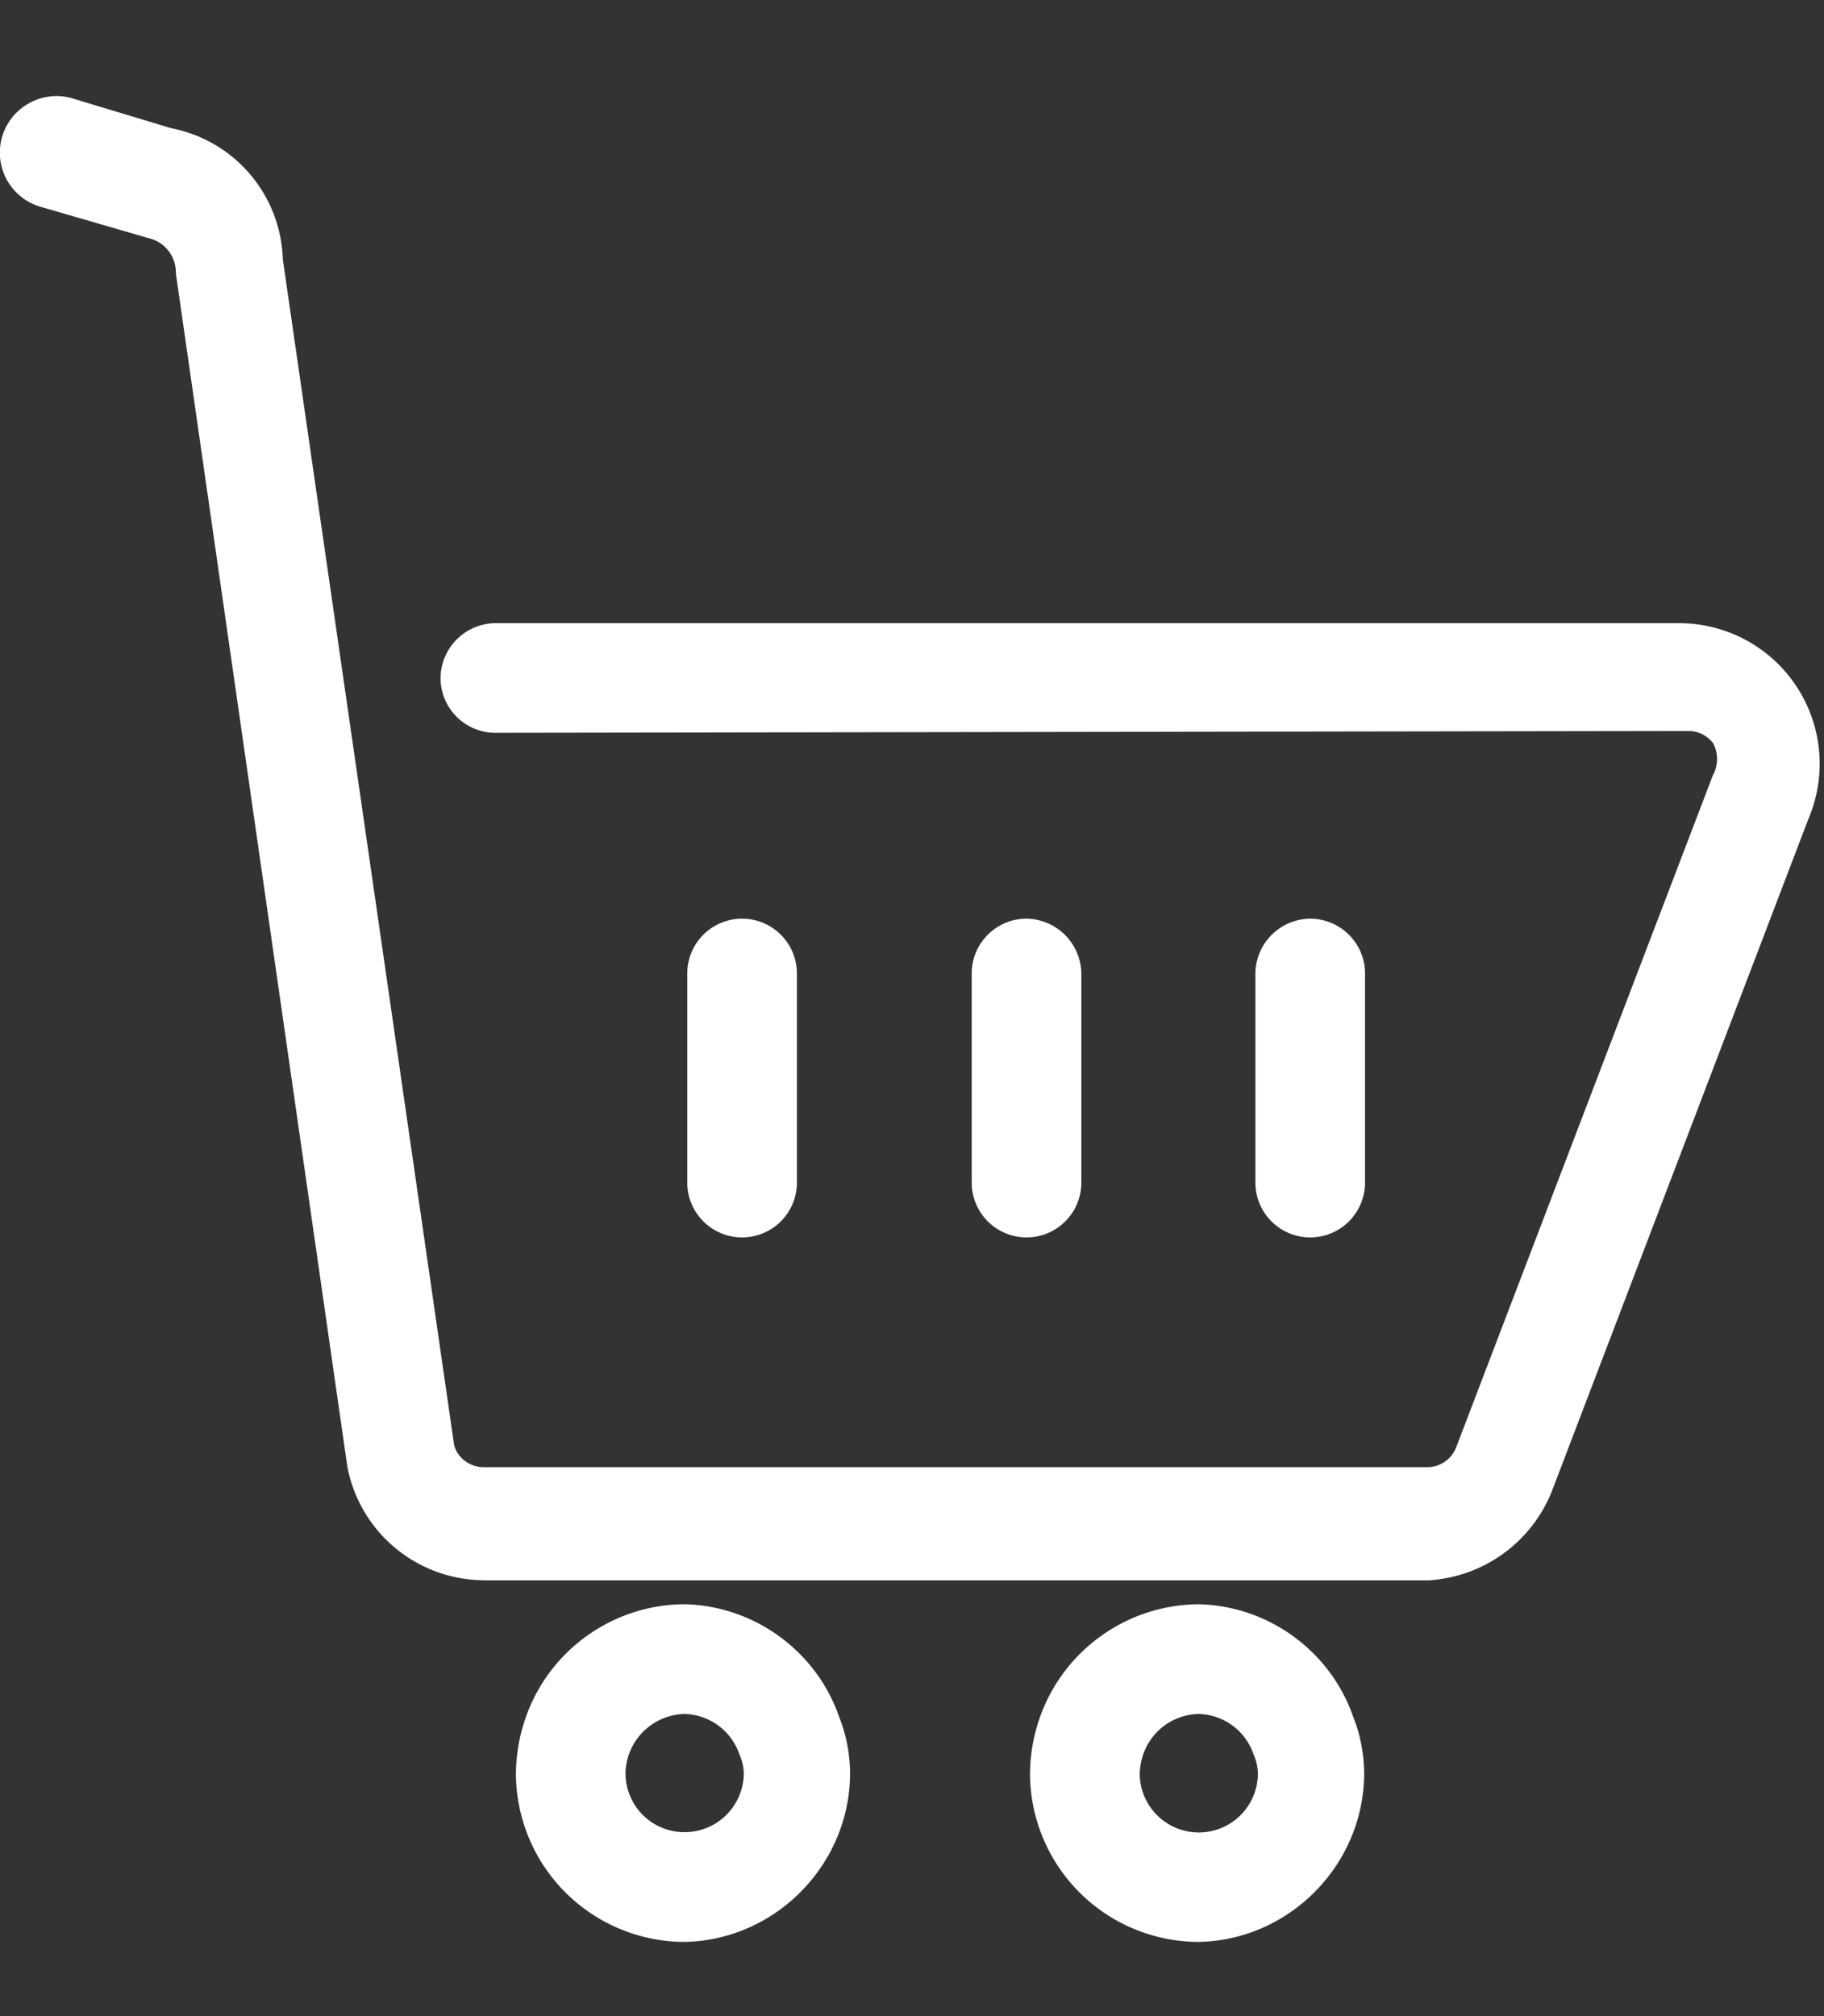 <svg xmlns="http://www.w3.org/2000/svg" width="19" height="21"><rect width="100%" height="100%" fill="#333333" stroke="none"/><g fill="#FFF" fill-rule="evenodd"><path d="M14.87 16.335H5.052a1.329 1.329 0 01-1.312-1.09L1.955 2.831a.484.484 0 00-.384-.473L.464 2.036a.463.463 0 01.25-.893l1.035.313A1.32 1.32 0 012.82 2.705l1.785 12.363c.05.2.231.34.438.339h9.827a.447.447 0 00.411-.277l2.677-7.007a.47.47 0 000-.437.453.453 0 00-.375-.196l-12.424.017a.446.446 0 01-.446-.446.456.456 0 01.446-.446h12.335a1.338 1.338 0 011.232 1.856l-2.678 7.016a1.348 1.348 0 01-1.178.848"/><path d="M.589 1.251a.362.362 0 00-.166.042.34.34 0 00.075.623l1.108.32a.607.607 0 01.474.595l1.784 12.398a1.2 1.2 0 001.184.98h9.819c.473-.026.89-.328 1.065-.768l2.677-7.014a1.214 1.214 0 00-1.114-1.687H5.16a.327.327 0 00-.321.323.32.32 0 00.32.319l12.425-.017h.002c.189 0 .367.093.475.25a.601.601 0 01.009.566l-2.672 6.992a.573.573 0 01-.526.358H5.038a.568.568 0 01-.553-.435L2.697 2.723a1.194 1.194 0 00-.971-1.144L.678 1.263a.348.348 0 00-.09-.012zM5.048 16.46c-.702 0-1.304-.5-1.431-1.191L1.832 2.848a.367.367 0 00-.286-.368L.43 2.156A.587.587 0 01.3 1.077a.58.58 0 01.448-.054l1.038.313a1.435 1.435 0 011.16 1.365L4.73 15.049c.033.133.16.233.309.233h9.832a.323.323 0 00.295-.2l2.675-7.003a.355.355 0 00.006-.335.323.323 0 00-.261-.13h-.002L5.16 7.633a.571.571 0 01-.571-.571.577.577 0 01.568-.571h12.338a1.464 1.464 0 011.346 2.03l-2.675 7.01a1.477 1.477 0 01-1.288.93h-9.83zm7.439 1.268a.748.748 0 00-.696.5.9.9 0 00-.045.24.741.741 0 101.482.001.666.666 0 00-.054-.241.74.74 0 00-.687-.5m0 2.374a1.633 1.633 0 01-1.633-1.633c.003-.186.036-.37.098-.545a1.636 1.636 0 011.535-1.09c.676.017 1.27.45 1.49 1.09.069.174.106.358.108.545 0 .888-.71 1.614-1.598 1.633"/><path d="M12.487 17.853a.623.623 0 00-.577.417.703.703 0 00-.038.204.615.615 0 001.231-.005.501.501 0 00-.043-.19.62.62 0 00-.573-.426zm0 1.481a.866.866 0 01-.865-.866.876.876 0 01.862-.865h.005c.363.006.686.24.804.585.035.08.056.176.06.275a.867.867 0 01-.866.871zm-.003-2.374a1.511 1.511 0 00-1.414 1.006 1.575 1.575 0 00-.091.504c0 .83.676 1.506 1.507 1.507a1.517 1.517 0 001.474-1.509 1.397 1.397 0 00-.098-.498 1.5 1.5 0 00-1.378-1.01zm.004 3.267h-.001a1.76 1.76 0 01-1.758-1.759c.003-.2.038-.396.105-.585a1.766 1.766 0 011.653-1.173c.728.017 1.373.49 1.609 1.173.073.183.112.381.114.584 0 .95-.771 1.74-1.72 1.76h-.002zm-5.356-2.499a.748.748 0 00-.696.5.9.9 0 00-.045.24.741.741 0 101.482.001.666.666 0 00-.054-.241.74.74 0 00-.687-.5m0 2.374a1.633 1.633 0 01-1.633-1.633c.003-.186.036-.37.098-.545a1.636 1.636 0 011.535-1.09c.676.017 1.27.45 1.49 1.09.069.174.106.358.108.545 0 .888-.71 1.614-1.598 1.633"/><path d="M7.132 17.853a.629.629 0 00-.616.62.613.613 0 00.616.611.617.617 0 00.616-.615.507.507 0 00-.044-.19.62.62 0 00-.572-.426zm0 1.481a.861.861 0 01-.866-.866.882.882 0 01.865-.865h.003c.363.006.685.24.803.584.036.082.058.18.06.277 0 .483-.388.87-.865.87zm-.003-2.374a1.51 1.51 0 00-1.414 1.006 1.575 1.575 0 00-.091.504c0 .83.675 1.506 1.507 1.507a1.518 1.518 0 001.474-1.509 1.397 1.397 0 00-.098-.498 1.501 1.501 0 00-1.378-1.01zm.004 3.267h-.001a1.76 1.76 0 01-1.758-1.759c.003-.2.038-.397.105-.586.247-.698.91-1.17 1.653-1.172.728.017 1.373.49 1.609 1.173.073.183.112.381.114.584 0 .95-.772 1.74-1.72 1.76h-.002zm.597-7.463a.446.446 0 01-.446-.446V10.14a.446.446 0 11.892 0v2.178c0 .246-.2.446-.446.446"/><path d="M7.73 9.819a.321.321 0 00-.321.321v2.178a.321.321 0 00.642 0V10.14a.321.321 0 00-.321-.321m0 3.07a.571.571 0 01-.571-.571V10.14a.571.571 0 011.142 0v2.178a.571.571 0 01-.571.571m2.963-.125a.446.446 0 01-.446-.446V10.14c0-.247.2-.446.446-.446a.454.454 0 01.446.446v2.178c0 .246-.2.446-.446.446"/><path d="M10.69 9.819a.32.32 0 00-.318.321v2.178a.321.321 0 00.642 0V10.14a.329.329 0 00-.324-.321m.003 3.07a.571.571 0 01-.571-.571V10.14c0-.315.256-.571.57-.571a.58.58 0 01.572.569v2.18a.571.571 0 01-.571.571m2.954-.125a.446.446 0 01-.446-.446V10.14a.454.454 0 01.446-.446c.246 0 .446.2.446.446v2.178c0 .246-.2.446-.446.446"/><path d="M13.648 9.819a.328.328 0 00-.321.323v2.176a.321.321 0 00.642 0V10.14a.321.321 0 00-.321-.321m0 3.07a.571.571 0 01-.571-.571V10.14a.577.577 0 01.568-.571c.318 0 .574.256.574.571v2.178a.571.571 0 01-.571.571"/></g></svg>